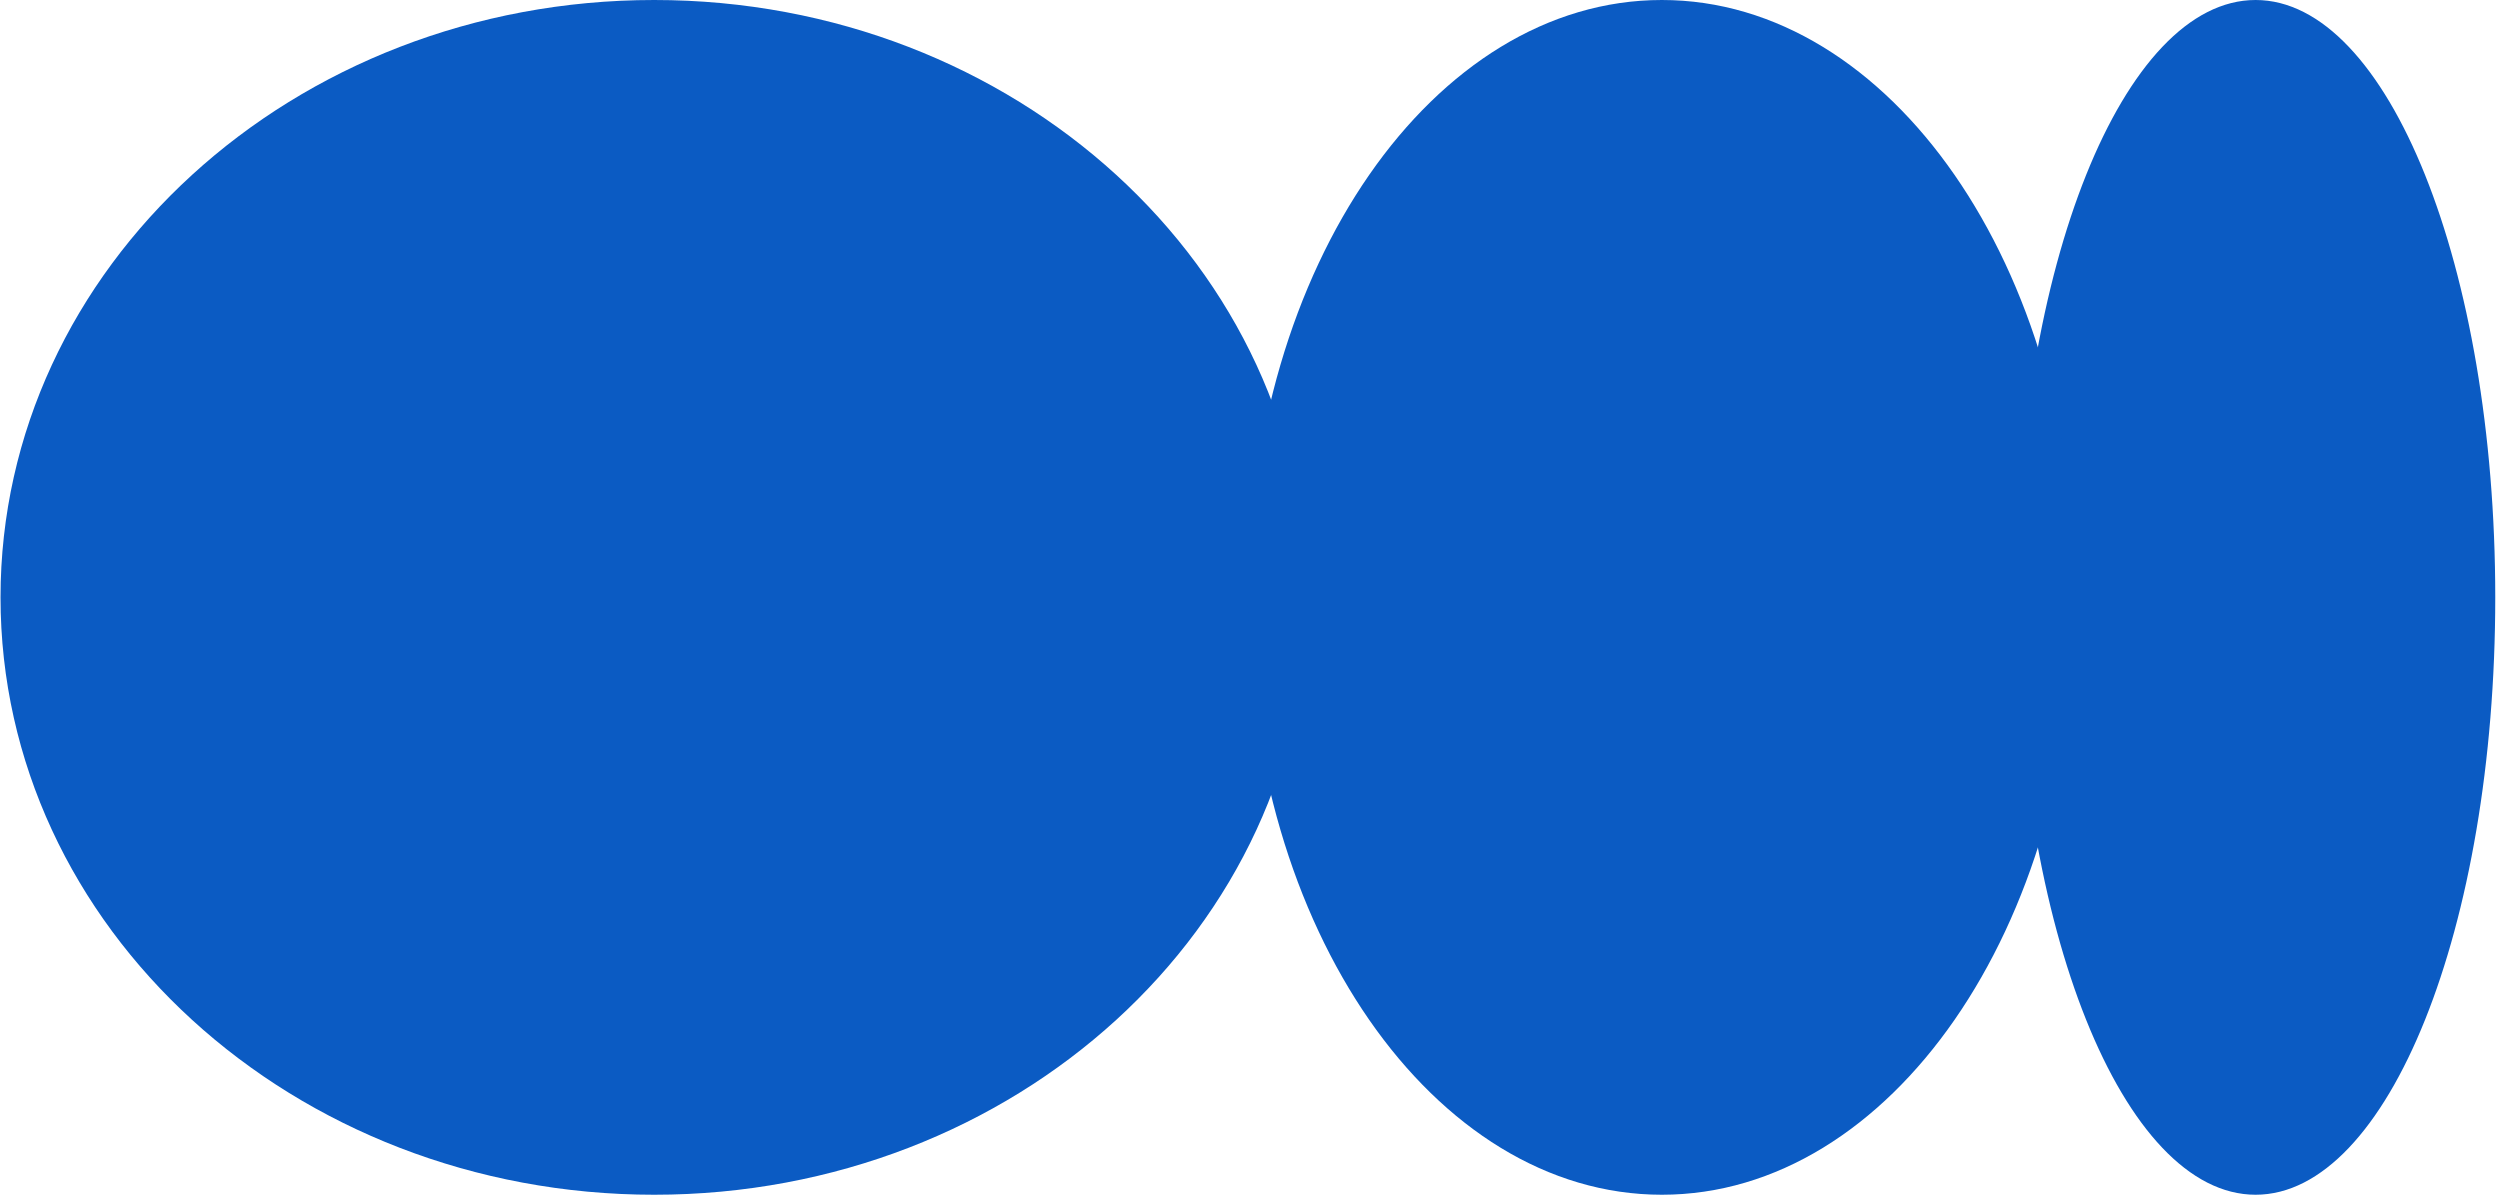 <?xml version="1.0" encoding="UTF-8"?> <svg xmlns="http://www.w3.org/2000/svg" width="475" height="227" viewBox="0 0 475 227" fill="none"><path d="M248.483 113.5C248.483 50.816 192.88 6.83207e-06 124.291 9.8302e-06C55.702 1.28283e-05 0.1 50.816 0.1 113.5C0.1 176.184 55.702 227 124.291 227C192.881 227 248.483 176.184 248.483 113.5Z" fill="#0B5BC3"></path><path d="M474.099 113.5C474.099 50.816 453.712 1.2169e-05 428.562 1.32683e-05C403.413 1.43676e-05 383.025 50.816 383.025 113.5C383.025 176.184 403.413 227 428.562 227C453.712 227 474.099 176.184 474.099 113.5Z" fill="#0B5BC3"></path><path d="M394.409 113.5C394.409 50.816 359.194 9.92187e-06 315.754 1.18207e-05C272.315 1.37195e-05 237.1 50.816 237.1 113.5C237.1 176.184 272.315 227 315.754 227C359.194 227 394.409 176.184 394.409 113.5Z" fill="#0B5BC3"></path></svg> 